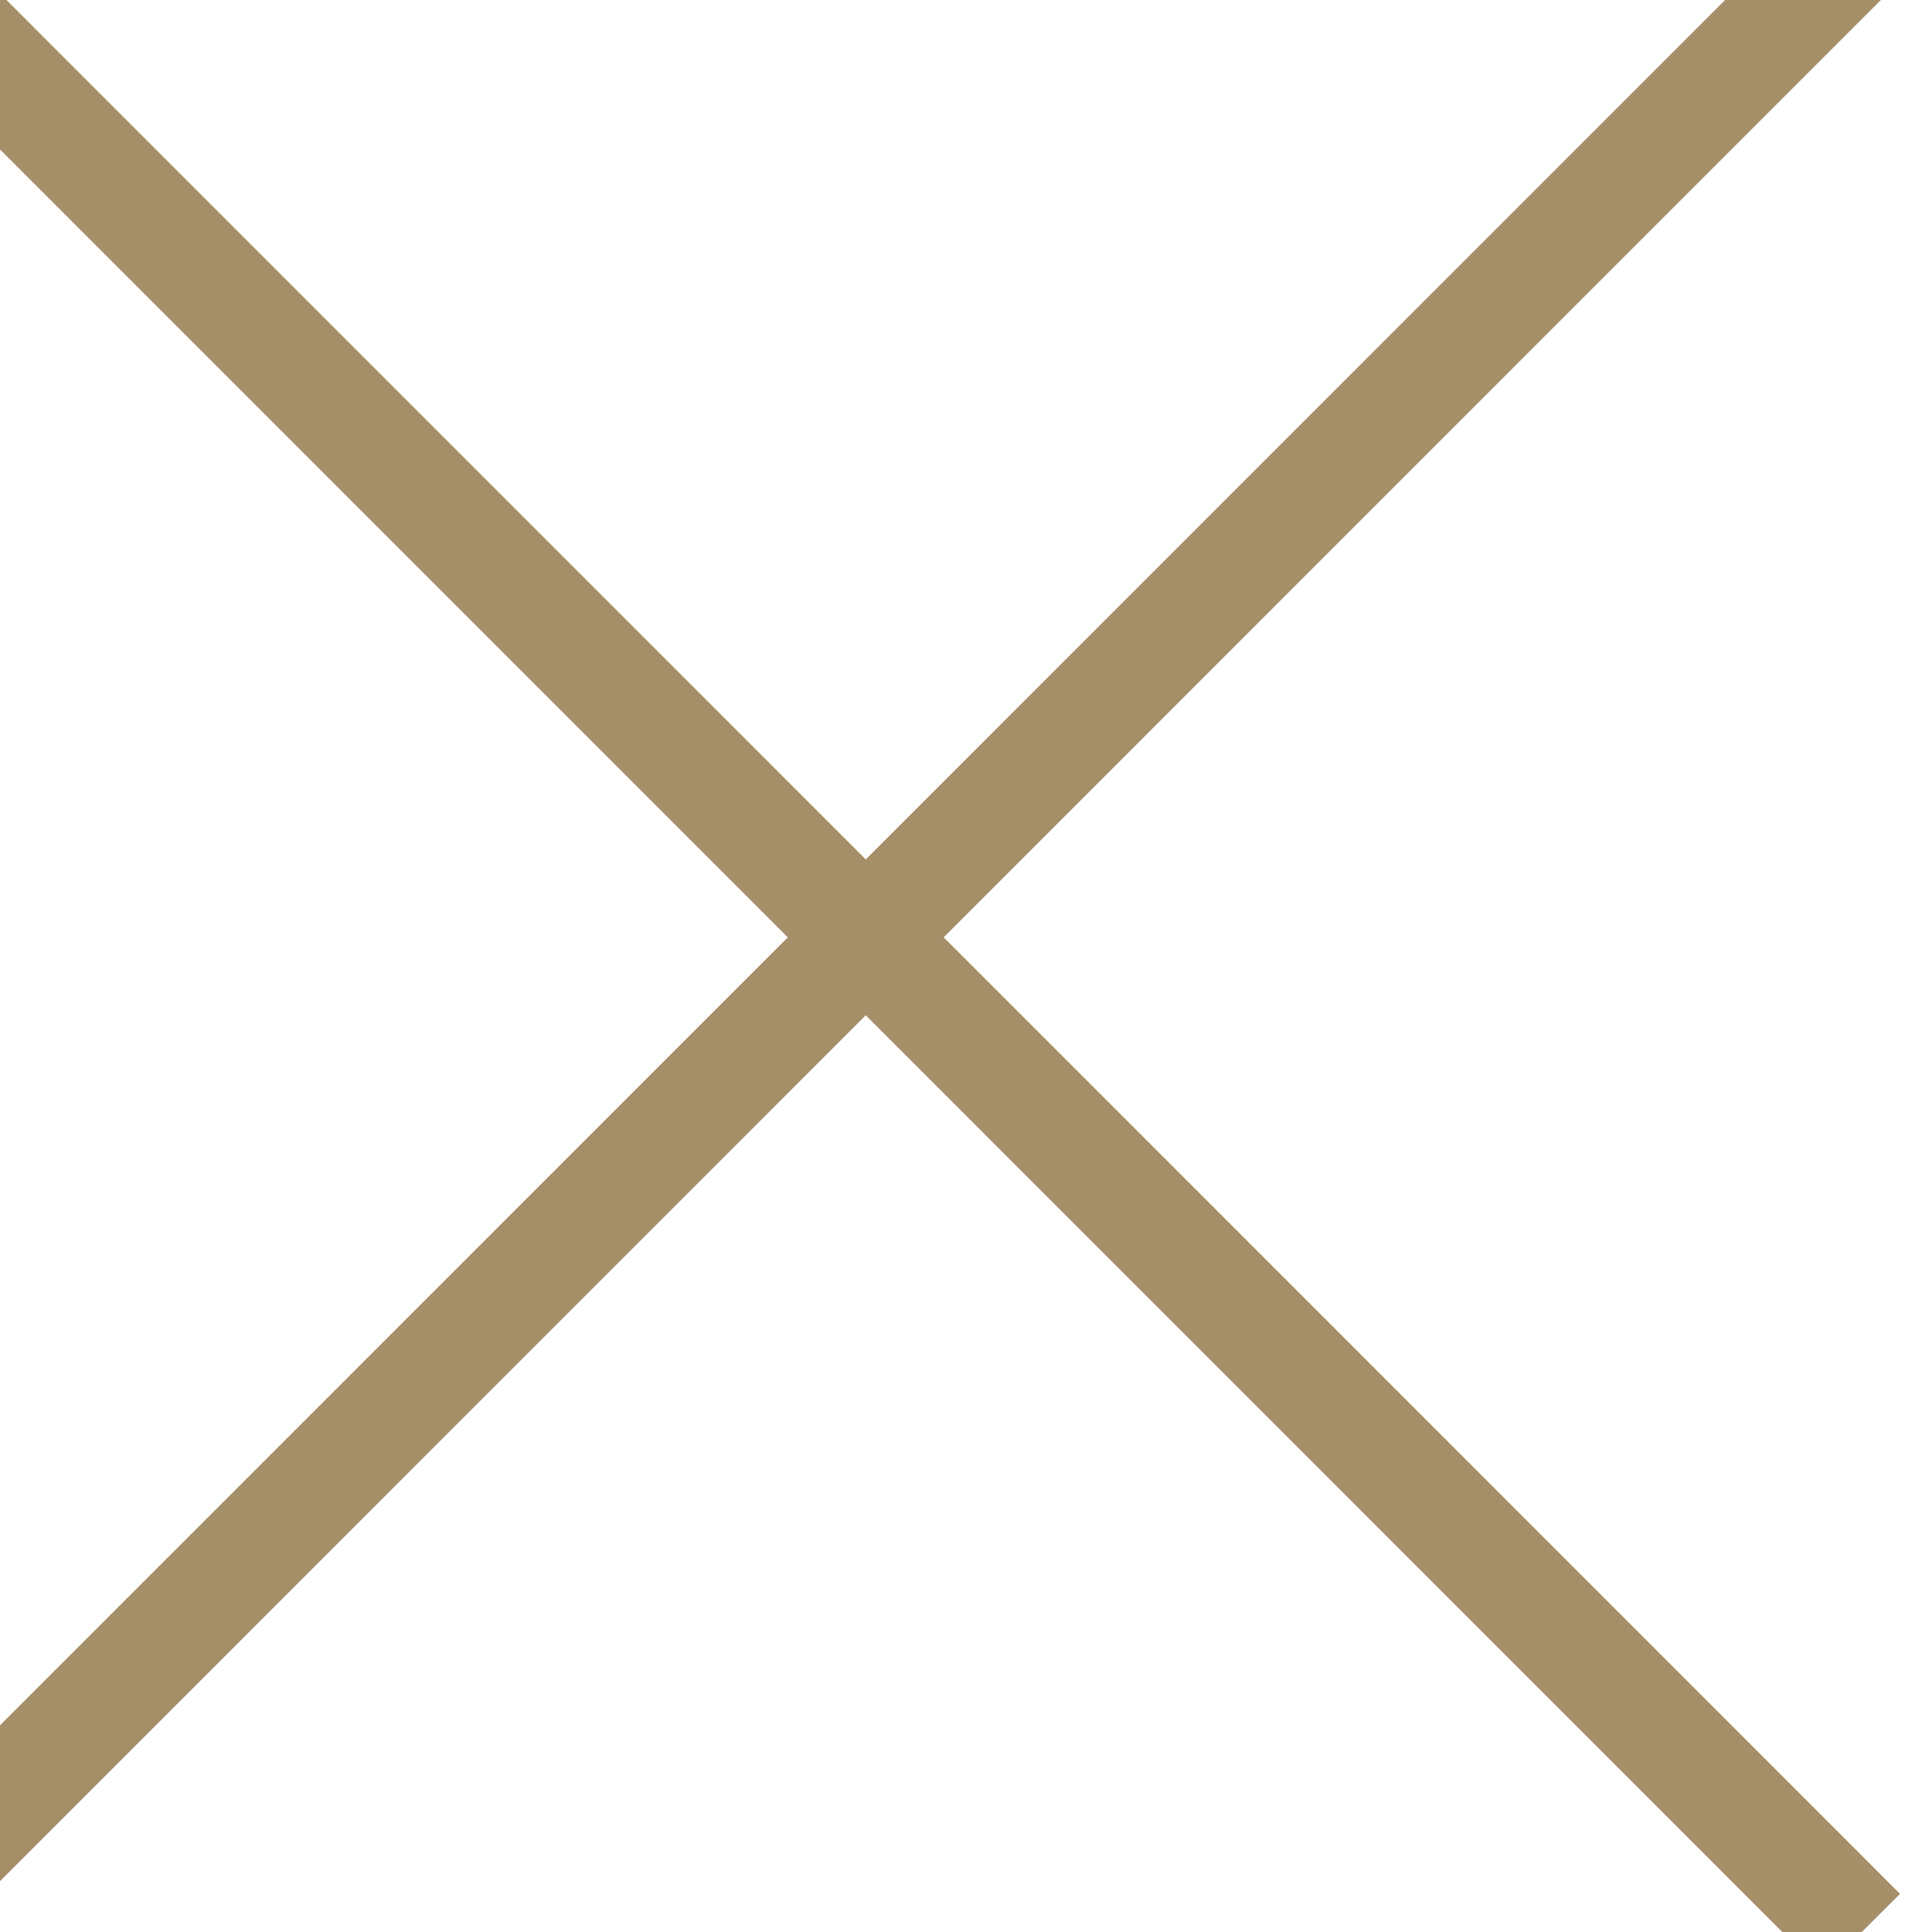 <?xml version="1.0" encoding="UTF-8" standalone="no"?>
<!DOCTYPE svg PUBLIC "-//W3C//DTD SVG 1.1//EN" "http://www.w3.org/Graphics/SVG/1.1/DTD/svg11.dtd">
<svg width="100%" height="100%" viewBox="0 0 35 35" version="1.1" xmlns="http://www.w3.org/2000/svg" xmlns:xlink="http://www.w3.org/1999/xlink" xml:space="preserve" xmlns:serif="http://www.serif.com/" style="fill-rule:evenodd;clip-rule:evenodd;stroke-linecap:square;stroke-linejoin:round;stroke-miterlimit:1.5;">
    <rect id="ArtBoard1" x="0" y="0" width="35" height="35" style="fill:none;"/>
    <clipPath id="_clip1">
        <rect id="ArtBoard11" serif:id="ArtBoard1" x="0" y="0" width="35" height="35"/>
    </clipPath>
    <g clip-path="url(#_clip1)">
        <g transform="matrix(1.012,0,0,1.263,-7978.17,-3445.13)">
            <g transform="matrix(0.649,0,0,0.52,2535.63,251.973)">
                <path d="M8235.87,4758.65L8290.53,4813.32" style="fill:none;stroke:rgb(165,143,104);stroke-width:3.04px;"/>
            </g>
            <g transform="matrix(-0.649,0,0,0.52,13262.5,251.973)">
                <path d="M8235.87,4758.65L8290.53,4813.32" style="fill:none;stroke:rgb(165,143,104);stroke-width:3.04px;"/>
            </g>
        </g>
    </g>
</svg>
